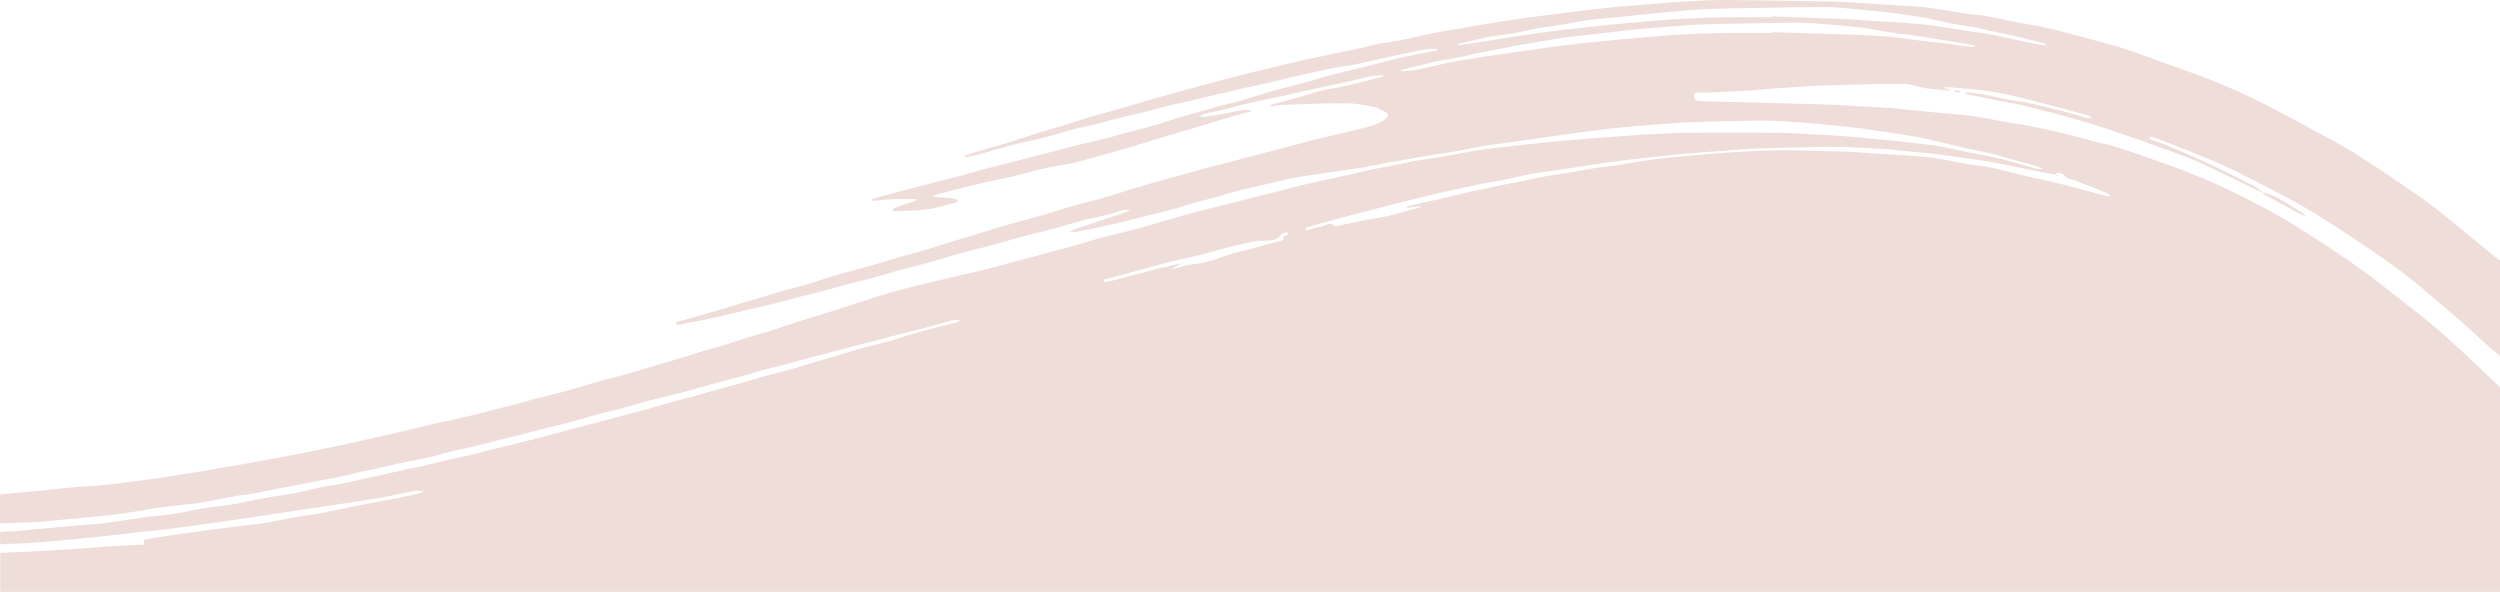<svg xmlns="http://www.w3.org/2000/svg" viewBox="0 0 2857.95 676.67">
  <g id="Layer_2" data-name="Layer 2">
    <g id="Layer_1-2" data-name="Layer 1">
      <g>
        <path d="M1468.73,269.38c-.7.31-1.89,1.05-1.82,1.37.64,2.93.12,3.75-2.65,4.48-14.91,3.91-29.69,8.35-44.7,11.88-20.15,4.73-33.69,12.2-50.69,14.32-.69.08-2.34.28-4.7.64a137.62,137.62,0,0,0-24.4,6.1,34.78,34.78,0,0,1,3.32-2.66,36,36,0,0,1,16-6.11l-.12-.13c-8.09,1.76-16.2,3.45-24.28,5.28q-9.75,2.22-19.42,4.74c-8.8,2.28-17.55,4.72-26.34,7-8.31,2.18-16.64,4.32-25,6.33-.67.16-1.62-.86-2.44-1.33.56-.64,1-1.67,1.7-1.86,7.5-2.11,15-4.07,22.56-6.1,16.91-4.58,33.78-9.34,50.75-13.69,12-3.07,24.11-5.41,36.1-8.41s23.78-6.53,35.74-9.53q14-3.51,28.09-6.23c3.4-.65,7.09.25,10.54-.26,5.94-.88,12.61,0,16.78-6.05a7.85,7.85,0,0,1,3.42-2.71,12.64,12.64,0,0,1,4.69-.57c.26,0,.52,1.34.78,2.06C1471.33,268.43,1470,268.82,1468.73,269.38Zm879.86-69.86,0,0c3.81-3.45,10.06-1.51,12.88,2.68,1.36,2,5.38,2.25,8.19,3.31,6.46,2.45,12.93,4.84,19.36,7.37q10.49,4.13,20.85,8.53c.88.38,1.39,1.59,2.08,2.42-1.16.18-2.42.75-3.46.48-16-4.25-32-8.84-48-12.88-14.49-3.64-29.15-6.62-43.7-10-13.28-3.12-26.44-6.76-39.78-9.55-9.41-2-19.06-2.76-28.55-4.39-9.77-1.68-19.45-3.84-29.2-5.62-5-.91-10-1.67-15-2.15-8.84-.85-17.69-1.52-26.55-2.12-11.51-.77-23-1.37-34.55-2.1-9.7-.61-19.39-1.57-29.1-1.88-26-.81-52-1.73-78-1.87-16-.08-32,1.11-48,1.9-9.69.48-19.37,1.18-29,2-15.21,1.25-30.42,2.54-45.6,4.06-11.06,1.1-22.11,2.39-33.11,4-11.76,1.69-23.44,3.9-35.19,5.69-6.15.94-12.39,1.28-18.53,2.26-11.08,1.76-22.11,3.86-33.18,5.7-9,1.5-18.08,2.66-27.07,4.3-8.78,1.6-17.48,3.66-26.24,5.42-7.83,1.57-15.7,2.91-23.52,4.53-8.1,1.67-16.16,3.59-24.25,5.34-4.3.93-8.65,1.63-12.94,2.63-10.43,2.43-20.82,5-31.26,7.46-7,1.61-14,3-21,4.51q-9.06,2-18.07,4.12c-.47.11-.82.76-1.22,1.16.56.25,1.17.79,1.68.71,3.86-.56,7.69-1.34,11.55-1.83,1-.12,2,.57,3,.89-.85.31-1.68.69-2.56.92-12.05,3.28-24.06,6.79-36.2,9.7-7.48,1.8-15.2,2.52-22.75,4-12,2.36-23.87,5-35.8,7.44-.44.1-1.15.16-1.36-.08-5-5.74-9.85-.42-14.62.35-5.73.92-11.3,2.84-17,4.24-.32.07-1.27-.92-1.21-1,.44-.84.92-2.05,1.65-2.26,7.32-2.2,14.69-4.27,22.06-6.29q16.23-4.44,32.5-8.77c6.75-1.79,13.51-3.49,20.27-5.23,9.44-2.42,18.87-4.86,28.32-7.25q9.45-2.4,18.94-4.7c10.57-2.57,21.13-5.18,31.73-7.63,6.82-1.58,13.7-2.88,20.54-4.37,8.57-1.87,17.09-3.95,25.68-5.67,8.16-1.63,16.4-2.77,24.56-4.37s16.5-3.58,24.76-5.33c4.3-.91,8.61-1.85,13-2.5,9.86-1.47,19.75-2.69,29.6-4.16,12.89-1.93,25.76-4.07,38.65-6q14.29-2.13,28.62-3.93c11.69-1.45,23.4-2.76,35.11-4.05,12.36-1.36,24.72-2.84,37.11-3.89,18.18-1.54,36.39-2.74,54.59-4.08,8.68-.64,17.36-1.63,26-1.87,29.67-.82,59.34-1.71,89-1.89,16.34-.09,32.7,1.1,49,1.91,8.53.43,17,1.18,25.56,2,13.39,1.25,26.78,2.53,40.15,4,9.9,1.11,19.76,2.52,29.61,3.93,13.57,1.95,27.18,3.67,40.66,6.12,16.31,3,32.49,6.64,48.74,10C2335.51,197,2342.05,198.26,2348.59,199.52Zm-92.31-145.9c-5.53-.45-11.08-.88-16.59-1.57-4.36-.55-8.65-1.63-13-2.18-6.83-.85-13.71-1.32-20.54-2.17-15.13-1.86-30.24-3.86-45.36-5.8q-.49-.06-1-.09c-12.18-.68-24.36-1.59-36.55-2-32.33-1.1-64.67-2-97-3l0,.92c-20.15,0-40.32-.26-60.47.08-16.52.28-33,1.17-49.54,2-8.7.43-17.38,1.22-26.06,2-15,1.28-30.08,2.58-45.11,4q-19.57,1.84-39.11,4c-10.89,1.21-21.76,2.58-32.62,4-9.22,1.22-18.41,2.62-27.61,3.93-14,2-28.12,3.9-42.16,6-14.37,2.2-28.75,4.37-43,7.08-13.25,2.52-26.34,5.92-39.57,8.57-5.92,1.18-12,1.5-18,2.11-.64.06-1.35-.55-2-.85a12,12,0,0,1,2-.92c13.22-3.29,26.4-6.78,39.69-9.75,8.29-1.85,16.8-2.72,25.14-4.38,8.12-1.61,16.13-3.73,24.22-5.5,4.3-.94,8.67-1.56,13-2.39,9.73-1.88,19.45-3.82,29.18-5.69,4.33-.83,8.68-1.55,13-2.28,11.39-1.93,22.78-3.91,34.18-5.74,5.66-.9,11.35-1.57,17-2.24,12-1.41,24.06-2.74,36.1-4.11,11.53-1.31,23-2.81,34.61-3.9,16.19-1.52,32.4-2.81,48.61-4,11-.83,22-1.69,33.06-1.95,34.33-.81,68.67-1.57,103-1.86,12-.11,24.05,1,36,2,13.56,1.08,27.13,2.29,40.61,4,11.46,1.48,22.78,3.9,34.2,5.67,6.31,1,12.72,1.29,19,2.21,12.15,1.79,24.26,3.79,36.39,5.73,8.69,1.39,17.38,2.79,26.06,4.26,3.53.6,7,1.36,10.53,2.1.41.09.75.49,1.12.74C2257.24,53,2256.73,53.66,2256.28,53.62Zm80.71-2c-5.17-.71-10.36-1.38-15.48-2.41-8.42-1.7-16.79-3.67-25.19-5.5-6.84-1.49-13.65-3.16-20.54-4.37-8.07-1.42-16.22-2.38-24.32-3.63-12.07-1.86-24.12-3.86-36.2-5.69-5.65-.86-11.34-1.62-17-2.15-8.83-.83-17.69-1.5-26.55-2.09-11.34-.77-22.7-1.38-34.05-2.08-10.35-.64-20.7-1.51-31.06-1.93-26.83-1.09-53.67-2-80.51-3l0,1c-20.65,0-41.32-.26-62,.08-15.69.26-31.37,1.17-47,2-9.2.47-18.38,1.2-27.56,2-14.88,1.26-29.76,2.56-44.62,4-12.38,1.21-24.75,2.61-37.11,4-11.71,1.29-23.44,2.5-35.12,4.05-13.74,1.81-27.46,3.88-41.17,5.95-12.73,1.92-25.44,4-38.16,6-8.2,1.29-16.39,2.64-24.6,3.82-.87.13-1.88-.69-2.82-1.07l2.75-.71c7.72-1.85,15.44-3.74,23.17-5.53,3.81-.89,7.63-1.77,11.49-2.37,9.51-1.47,19.1-2.54,28.58-4.23,8.94-1.59,17.76-3.93,26.69-5.62,5.62-1.06,11.37-1.37,17-2.3,10.92-1.79,21.79-3.84,32.7-5.67,5.16-.87,10.34-1.64,15.54-2.2,7.67-.82,15.37-1.34,23-2.11,12.88-1.3,25.74-2.78,38.62-4,14.37-1.4,28.74-2.78,43.13-3.9,11.66-.9,23.35-1.76,35-2Q2024.87,8.66,2086.13,8c9.68-.08,19.39,1.07,29.06,1.92,13.55,1.19,27.11,2.4,40.61,4,14.09,1.7,28.18,3.6,42.17,6,12.15,2.1,24.13,5.22,36.24,7.56,8.81,1.7,17.75,2.72,26.57,4.34,5.1.93,10.06,2.55,15.12,3.65,7,1.53,14.17,2.75,21.21,4.3,7.3,1.62,14.55,3.44,21.81,5.24,6.15,1.52,12.27,3.13,18.4,4.75a13.75,13.75,0,0,1,2.34,1.09A7.46,7.46,0,0,1,2337,51.65Zm521,391.1q-9.55-9.11-19.13-18.18c-11.21-10.56-22.32-21.23-33.73-31.57-9.76-8.86-19.67-17.58-29.9-25.89-15.28-12.43-30.84-24.54-46.4-36.63-11-8.55-22.06-17.11-33.43-25.18q-20.46-14.49-41.53-28.1c-16.39-10.58-32.74-21.28-49.72-30.85-19.18-10.81-38.85-20.81-58.68-30.41-14.56-7-29.6-13.15-44.65-19.14C2487,191.31,2473,186.43,2459,181.49c-12.88-4.55-25.78-9.08-38.82-13.14-8.69-2.71-17.64-4.55-26.45-6.85-8.19-2.13-16.34-4.4-24.54-6.5-7.38-1.88-14.79-3.73-22.23-5.38-9.19-2-18.41-4-27.66-5.74-8.66-1.62-17.4-2.79-26.06-4.33-9.92-1.76-19.8-3.8-29.71-5.58-5.15-.92-10.33-1.7-15.53-2.25-8-.85-16-1.39-24-2.14q-21.55-2-43.1-4.09c-5.86-.56-11.7-1.44-17.57-1.85-11.84-.81-23.69-1.41-35.54-2.07-12-.67-24-1.54-36.05-1.93-25-.82-50-1.39-75-2.06-24.34-.65-48.68-1.35-73-1.93-3.78-.09-6.52-.86-6.87-5.28-.26-3.3.69-5,4.38-4.76,4.65.25,9.34.26,14,.06,14.18-.6,28.37-1.25,42.54-2.06,8.2-.47,16.37-1.35,24.56-2,9.84-.72,19.69-1.41,29.55-2,12.68-.74,25.36-1.6,38-2,28.67-.81,57.34-1.78,86-1.73,8.43,0,16.79,3.56,25.28,4.88s17.25,1.93,25.9,2.75c.55,0,1.18-.73,1.77-1.13a13.56,13.56,0,0,0-2.18-.79c-2-.36-4.06-.61-6.1-.91,2.13-.36,4.3-1.19,6.38-1,14.55,1.24,29.12,2.32,43.59,4.18a318,318,0,0,1,31.64,5.91c15.34,3.56,30.56,7.62,45.8,11.6q19.1,5,38.1,10.35c2,.57,3.71,2.11,5.55,3.2-2.23-.07-4.58.26-6.69-.29-8.47-2.22-16.82-4.91-25.31-7.07-13.53-3.43-27.09-6.79-40.73-9.78-8.27-1.82-16.73-2.72-25.05-4.31-8.77-1.68-17.43-3.91-26.22-5.49-6.43-1.15-13-1.68-19.5-2.37-.84-.09-1.75.51-2.63.79a15.39,15.39,0,0,0,2.8,1.17c12.56,2.62,25.13,5.24,37.71,7.75,7.67,1.53,15.43,2.64,23.05,4.35,9.2,2,18.31,4.49,27.44,6.84,9,2.31,17.93,4.64,26.86,7.09,7.53,2.06,15.06,4.17,22.51,6.5,11.8,3.69,23.58,7.45,35.28,11.42q22,7.46,43.81,15.31c13.35,4.81,26.7,9.63,39.88,14.9,9.12,3.65,18,7.92,26.88,12.17,17.18,8.22,34.26,16.64,51.41,24.92a12.33,12.33,0,0,0,3.38.59l0,0c-3-2.1-5.77-4.58-9-6.23C2562.77,205.64,2548,198,2533,190.93c-17-8-34.24-15.56-51.51-23-7.47-3.22-15.29-5.64-22.9-8.52-.7-.26-1.09-1.3-1.63-2,1.07-.39,2.35-1.36,3.17-1.06,8.27,3,16.51,6,24.67,9.31,18.32,7.37,36.84,14.35,54.82,22.49,17.83,8.06,35.21,17.15,52.6,26.16,15.88,8.23,31.83,16.41,47.15,25.6,19.39,11.63,38.32,24,57.16,36.53q23.14,15.35,45.55,31.77c10.73,7.86,21,16.4,31.18,24.94q21.6,18.07,42.8,36.62c7.48,6.49,14.62,13.38,22,20,6.56,5.83,13.25,11.53,19.89,17.28V297.61c-2.67-1.85-5.37-3.68-7.88-5.73-15.16-12.38-30.17-24.94-45.36-37.29-9.7-7.88-19.39-15.78-29.46-23.16-12.29-9-24.89-17.61-37.53-26.14-14.27-9.64-28.6-19.2-43.14-28.42-9.14-5.79-18.58-11.12-28.11-16.27-27.17-14.67-54.23-29.59-81.77-43.54-17.94-9.09-36.41-17.28-55.09-24.75-22.25-8.89-45-16.63-67.51-24.75-12.86-4.63-25.7-9.33-38.74-13.41-12.26-3.84-24.73-7-37.15-10.31-15.06-4-30.1-8.21-45.29-11.75-11.09-2.59-22.41-4.17-33.6-6.35-12.92-2.51-25.78-5.37-38.73-7.73-6.28-1.14-12.72-1.31-19-2.24-12.08-1.77-24.12-3.81-36.19-5.65-5.5-.84-11-1.73-16.54-2.17-11-.87-22-1.43-33.05-2.14-10.36-.66-20.71-1.4-31.06-2-12.18-.71-24.36-1.69-36.56-1.92-41.5-.82-83-1.6-124.52-1.87-15.84-.1-31.7,1.13-47.55,1.93-9.53.48-19,1.21-28.56,2-15.88,1.26-31.76,2.54-47.61,4-12.39,1.16-24.76,2.55-37.12,4-10.39,1.21-20.75,2.65-31.12,4-10.71,1.36-21.43,2.56-32.11,4.05q-20.11,2.8-40.17,6c-11.74,1.87-23.44,4-35.16,6-11.56,2-23.15,3.74-34.65,6s-22.78,5.28-34.25,7.57c-8.79,1.76-17.75,2.67-26.56,4.37-7.48,1.43-14.84,3.53-22.29,5.18s-15,3.12-22.46,4.7c-8.58,1.8-17.16,3.64-25.74,5.46-7.17,1.51-14.36,2.92-21.49,4.57-10.13,2.34-20.21,4.86-30.32,7.3-9.17,2.21-18.35,4.37-27.51,6.65q-14.18,3.54-28.31,7.27c-10.85,2.85-21.68,5.78-32.51,8.71q-12.48,3.38-24.94,6.83-12.67,3.52-25.32,7.16c-12.2,3.52-24.35,7.18-36.56,10.68-11.08,3.17-22.25,6.07-33.31,9.33-8.75,2.58-17.37,5.61-26.09,8.29-8.54,2.63-17.17,5-25.69,7.63-14,4.38-27.85,9.07-41.85,13.36-12.29,3.75-24.71,7.08-37.05,10.69-4.06,1.18-8,2.61-12,4-.5.17-.86.73-1.28,1.11.57.25,1.18.77,1.7.69a108.7,108.7,0,0,0,11.53-2.08c13.79-3.75,27.47-7.92,41.3-11.5,12-3.1,24.14-5.39,36.12-8.45,11.16-2.84,22.15-6.41,33.3-9.32,9.28-2.43,18.73-4.25,28-6.57s18.48-5,27.77-7.37,18.72-4.28,28-6.59,18.5-5,27.8-7.28c7.11-1.74,14.33-3,21.47-4.69,6.65-1.53,13.24-3.3,19.88-4.89,7.27-1.73,14.56-3.36,21.84-5.06,7.59-1.77,15.15-3.64,22.76-5.36,7.14-1.61,14.32-3,21.47-4.64,6.36-1.41,12.71-2.86,19-4.39,4.57-1.1,9.08-2.46,13.67-3.49,14.9-3.33,29.79-6.74,44.76-9.77,8.79-1.78,17.76-2.63,26.56-4.38,10.82-2.14,21.55-4.8,32.33-7.19,7.15-1.59,14.3-3.12,21.47-4.64,9.05-1.91,18.07-4,27.19-5.55,4-.7,8.29-.33,12.44-.35.49,0,1,.59,1.47.91a6.5,6.5,0,0,1-1.59.82c-13.71,2.75-27.48,5.19-41.12,8.26-12.66,2.86-25.16,6.44-37.76,9.59-14,3.5-28.17,6.71-42.17,10.36-11.15,2.9-22.16,6.38-33.28,9.41-10.83,3-21.78,5.48-32.57,8.54-12.35,3.51-24.55,7.56-36.89,11.09-8.75,2.5-17.66,4.47-26.46,6.82-4.57,1.21-9,2.82-13.57,4.09-9.53,2.68-19.14,5.1-28.64,7.91-9.82,2.91-19.48,6.35-29.32,9.2-10.78,3.13-21.67,5.83-32.51,8.73-9.26,2.47-18.48,5.07-27.77,7.42s-18.37,4.3-27.53,6.56-18.58,4.74-27.86,7.13q-13.23,3.4-26.44,6.84c-9.27,2.42-18.53,4.9-27.8,7.29-8.82,2.28-17.69,4.37-26.49,6.72-8.47,2.26-16.87,4.82-25.33,7.12-6.28,1.7-12.62,3.18-18.93,4.79q-13.25,3.36-26.47,6.77c-6.6,1.71-13.19,3.48-19.78,5.22-8.8,2.31-17.61,4.59-26.4,6.94-3.13.84-6.21,1.84-9.29,2.84a9.19,9.19,0,0,0-2,1.21c.85.31,1.73,1,2.55.9,7.86-.54,15.71-1.43,23.58-1.75,8.15-.33,16.32-.15,24.48-.14.55,0,1.09.51,1.64.78a9.09,9.09,0,0,1-1.81,1.13c-7.83,2.73-15.7,5.33-23.49,8.18-1.21.44-2,1.91-3,2.9,1.2.33,2.42,1,3.6.92,12.36-.62,24.81-.57,37-2.3,10.88-1.54,21.49-5,32.2-7.77.8-.2,1.43-1.08,2.13-1.64-.68-.77-1.26-2.1-2.05-2.23-5-.8-10-1.38-15-1.94-1.48-.16-3,.1-4.49-.06-2.48-.26-4.95-.72-7.41-1.1a63.57,63.57,0,0,1,7.16-2.75c15.9-4.07,31.8-8.17,47.77-11.94,12.67-3,25.48-5.36,38.15-8.35s25.11-6.7,37.78-9.54c11.11-2.5,22.49-3.85,33.59-6.44s22.22-6.13,33.32-9.24c10.34-2.89,20.73-5.63,31-8.68,11.24-3.32,22.39-7,33.61-10.37,10.72-3.25,21.5-6.34,32.24-9.55,9.21-2.75,18.38-5.59,27.59-8.34q12.84-3.84,25.72-7.54c5-1.43,10-2.72,15-4.11a5,5,0,0,0,1.19-.74c-.46-.35-.93-1-1.4-1-3.49,0-7-.27-10.45.28-5.6.9-11.08,2.53-16.66,3.53-8.18,1.47-16.39,2.74-24.61,3.91-1.67.23-3.46-.38-5.19-.6,1.41-1,2.7-2.43,4.26-2.8,7-1.65,14.05-2.83,21-4.49,9.48-2.26,18.86-4.91,28.33-7.19,7.28-1.74,14.64-3.16,22-4.74q10.5-2.27,21-4.57c8.09-1.78,16.16-3.61,24.24-5.4q12.6-2.81,25.21-5.56c9.85-2.15,19.72-4.23,29.57-6.43,6.34-1.42,12.61-3.24,19-4.44a138.31,138.31,0,0,1,14.12-1.4c.46,0,1,.6,1.46.93a8,8,0,0,1-1.61.79c-13.06,3.32-26.08,6.81-39.2,9.84-10.47,2.41-21.13,4-31.58,6.43-7.59,1.78-14.94,4.53-22.46,6.65-8.91,2.5-17.88,4.79-26.82,7.19q-3.78,1-7.52,2.14c-.38.11-.64.58-1,.89.52.3,1.07.93,1.54.87,4-.55,8-1.64,12.06-1.78,24.18-.81,48.36-1.9,72.54-1.87,10.71,0,21.51,1.94,32.08,4,5.1,1,9.93,3.92,14.59,6.52,3,1.65,2.61,4.21.06,6.49-6.69,6-14.93,8.53-23.35,10.64-10.39,2.61-20.81,5.09-31.24,7.57-9.18,2.19-18.4,4.21-27.56,6.5-8.51,2.13-17,4.55-25.45,6.79-6.59,1.75-13.21,3.39-19.81,5.13-8.8,2.32-17.58,4.7-26.38,7s-17.6,4.65-26.4,6.95c-8.19,2.15-16.39,4.22-24.57,6.39q-14.13,3.77-28.21,7.64-14.82,4.08-29.62,8.27-13.11,3.75-26.18,7.67c-12.61,3.8-25.14,7.84-37.8,11.47-10.63,3.05-21.43,5.48-32.06,8.53-12.66,3.63-25.17,7.77-37.82,11.41-12.81,3.7-25.77,6.9-38.58,10.61-11.42,3.3-22.7,7-34.07,10.49-8.24,2.51-16.54,4.8-24.77,7.33-10.26,3.14-20.44,6.56-30.73,9.61-10,3-20.08,5.52-30.08,8.41-10.62,3.08-21.14,6.48-31.77,9.49-12.83,3.65-25.79,6.85-38.59,10.59-11.56,3.37-22.94,7.34-34.48,10.77-8.72,2.59-17.6,4.64-26.36,7.11-6.9,1.95-13.7,4.21-20.57,6.26-8.72,2.6-17.47,5.09-26.18,7.69-10.59,3.15-21.15,6.42-31.75,9.54q-18,5.29-36.12,10.38c-3,.84-6.07,1.25-9,2.23-1.22.41-2.1,1.8-3.14,2.75,1.18.33,2.45,1.13,3.53.94,9.59-1.75,19.15-3.63,28.71-5.55,6.86-1.38,13.73-2.77,20.55-4.35,10.43-2.42,20.82-5,31.25-7.51,9.34-2.21,18.74-4.19,28.06-6.51s18.5-5,27.78-7.38c8.82-2.27,17.71-4.29,26.52-6.59,9.27-2.42,18.47-5.1,27.73-7.56,10.85-2.87,21.76-5.51,32.59-8.45,11.13-3,22.16-6.4,33.28-9.44,10.83-2.95,21.76-5.52,32.58-8.53,13.14-3.66,26.18-7.71,39.33-11.36,8.62-2.39,17.39-4.22,26-6.55,11.45-3.09,22.8-6.55,34.25-9.61,13.51-3.6,27.13-6.82,40.64-10.44,11.14-3,22.13-6.53,33.28-9.45,9.28-2.43,18.74-4.19,28.06-6.49,5.68-1.4,11.25-3.25,16.86-4.92.46-.14.87-.69,1.3-.68,2.58.07,5.16.25,7.75.39a53.74,53.74,0,0,1-5.36,2.46c-12.82,4.31-25.68,8.51-38.5,12.82-7.56,2.54-15.08,5.2-22.6,7.85a8,8,0,0,0-1.78,1.3c.72.27,1.48.87,2.14.77,4.52-.64,9-1.27,13.53-2.19,12.25-2.52,24.51-5,36.71-7.83,10-2.28,19.82-5,29.74-7.49,11.37-2.84,22.79-5.47,34.11-8.47,7.69-2,15.23-4.69,22.9-6.85,8.76-2.47,17.61-4.64,26.38-7.07,7.83-2.18,15.59-4.67,23.44-6.75,7.22-1.92,14.53-3.5,21.8-5.21q10-2.37,19.95-4.71c7.59-1.76,15.13-3.81,22.79-5.17,12.35-2.2,24.78-4,37.18-5.86,4.84-.75,9.69-1.42,14.54-2.12,9.53-1.37,19.1-2.54,28.59-4.17s19.12-3.82,28.7-5.64c4.65-.89,9.36-1.44,14-2.26,10.72-1.9,21.42-4,32.16-5.78,9.5-1.57,19.09-2.65,28.58-4.28,9.76-1.68,19.45-3.81,29.19-5.67,4.32-.82,8.67-1.55,13-2.16,10.19-1.43,20.4-2.71,30.59-4.13,14.07-2,28.12-4,42.18-6,14.38-2,28.76-4.11,43.16-6,11.52-1.48,23.06-2.86,34.62-3.94,16.36-1.52,32.74-2.76,49.11-4.06,9.18-.73,18.36-1.64,27.56-1.9,28-.82,56-1.67,84-1.87,13.68-.1,27.38,1.12,41,1.92,7.87.47,15.72,1.22,23.56,2,13.55,1.28,27.11,2.42,40.62,4.06,14.09,1.71,28.13,3.82,42.17,6,12.08,1.85,24.19,3.58,36.14,6.08,16.69,3.49,33.22,7.73,49.85,11.51,9.83,2.24,19.79,4,29.59,6.37,8.51,2.07,16.87,4.76,25.32,7.12,8.14,2.29,16.3,4.49,24.44,6.78,1.55.44,3,1.17,4.55,1.76,1.25.48,2.51.94,3.77,1.41-1.73.22-3.61,1-5.16.57-13.8-3.71-27.46-7.93-41.31-11.41-10.25-2.58-20.73-4.24-31.09-6.37-12.25-2.52-24.49-5.15-36.75-7.64-4.31-.87-8.66-1.64-13-2.18-11.86-1.46-23.72-2.87-35.6-4.12-13.86-1.46-27.74-2.75-41.61-4.07-7.35-.7-14.7-1.42-22.06-1.93q-17-1.15-34.06-2c-14.18-.73-28.36-1.78-42.55-1.89q-53-.39-106,.05c-14.85.12-29.7,1.18-44.55,1.95-10,.53-20,1.23-30.06,2-17.38,1.29-34.75,2.56-52.11,4-13.89,1.17-27.76,2.56-41.62,4q-18.33,1.88-36.62,4c-10.55,1.23-21.12,2.35-31.6,4-14.29,2.31-28.48,5.21-42.75,7.65-9.33,1.6-18.75,2.64-28.07,4.28-9.11,1.61-18.14,3.73-27.21,5.54-7.67,1.52-15.39,2.81-23,4.42-7.46,1.58-14.85,3.49-22.29,5.18q-10.72,2.43-21.46,4.73c-7.16,1.54-14.36,2.95-21.5,4.57-7.6,1.72-15.17,3.57-22.72,5.46-9.46,2.36-18.88,4.83-28.33,7.22-6.31,1.6-12.64,3.13-18.95,4.72-9.76,2.46-19.51,5-29.27,7.42-8.84,2.22-17.69,4.35-26.51,6.63q-12.06,3.1-24.06,6.43c-8.6,2.41-17.14,5-25.73,7.47-11.4,3.26-22.78,6.63-34.24,9.65s-22.78,5.48-34.1,8.45c-7.55,2-15,4.53-22.47,6.65-8.91,2.51-17.88,4.81-26.81,7.23-8.47,2.3-16.92,4.69-25.39,7-8.79,2.37-17.6,4.67-26.4,7-11.15,3-22.29,6-33.48,8.84-7.23,1.84-14.54,3.43-21.81,5.14l-20,4.73c-7.42,1.76-14.85,3.49-22.27,5.25-7.58,1.8-15.2,3.46-22.72,5.47-10.06,2.68-20.11,5.42-30,8.51-16,5-31.89,10.33-47.87,15.39-15.68,5-31.44,9.68-47.11,14.67-10.72,3.41-21.3,7.24-32,10.61-8.37,2.64-16.9,4.74-25.29,7.31-8.88,2.72-17.63,5.85-26.51,8.57-8.54,2.62-17.2,4.85-25.76,7.41-6.56,1.95-13,4.22-19.58,6.2-8.7,2.64-17.46,5.11-26.18,7.71-10.58,3.16-21.12,6.51-31.74,9.52-12.84,3.63-25.77,6.9-38.61,10.51-13.14,3.7-26.16,7.79-39.32,11.39-11.29,3.08-22.74,5.59-34.07,8.55-8.49,2.22-16.86,4.84-25.33,7.12-6.44,1.73-13,3.16-19.43,4.79-9.61,2.43-19.17,5-28.8,7.34-14.5,3.48-27.12,6.18-29.51,6.68-20.12,4.23-41.74,10-86,19.93-41.41,9.3-71.91,15.36-84.95,17.91-11.45,2.23-19.64,3.77-30.67,5.82,0,0-131.71,24.58-195.82,30l-2,.17c-9.68.69-19.38,1.22-29,2.11-12.72,1.18-25.41,2.67-38.12,3.94-7.51.75-15,1.28-22.55,2S7.38,564.42,0,565.23v33.06q20.91-.63,41.81-1.6c7.54-.34,15-1.23,22.56-1.91,14.55-1.33,29.09-2.59,43.62-4.07,11.39-1.16,22.78-2.39,34.11-4,11.77-1.65,23.46-3.84,35.2-5.69,5.33-.84,10.69-1.48,16-2.12,11.7-1.4,23.47-2.36,35.09-4.2,13.65-2.17,27.15-5.19,40.76-7.62,5.79-1,11.73-1.27,17.52-2.3,9.27-1.65,18.47-3.69,27.72-5.51,7.67-1.51,15.37-2.9,23.05-4.38,9.73-1.88,19.44-3.84,29.18-5.71,7.68-1.48,15.41-2.72,23.06-4.35,7.46-1.58,14.83-3.56,22.26-5.28,4.13-1,8.3-1.69,12.44-2.61,11.41-2.55,22.79-5.26,34.22-7.7,10.51-2.25,21.12-4,31.59-6.42,9.33-2.13,18.51-5,27.81-7.26,6.94-1.72,14-3,21-4.63,9.63-2.32,19.21-4.88,28.82-7.29,9-2.25,18-4.39,27-6.66,9.76-2.45,19.5-5,29.26-7.48,8.83-2.23,17.73-4.21,26.52-6.58,11.3-3,22.48-6.46,33.77-9.51,8.48-2.29,17.09-4.11,25.57-6.39,11.61-3.12,23.12-6.63,34.74-9.69,11.33-3,22.8-5.4,34.12-8.39C790,446,801,442.59,812.1,439.56c10.83-2.95,21.74-5.59,32.57-8.54,8.46-2.31,16.81-5,25.27-7.32,8.63-2.35,17.36-4.32,26-6.61,8.48-2.25,16.9-4.73,25.38-7,8.79-2.37,17.6-4.63,26.41-6.93,9.27-2.43,18.54-4.87,27.81-7.26,8.82-2.28,17.67-4.45,26.49-6.74,9.27-2.42,18.5-5,27.77-7.38,8.82-2.27,17.71-4.28,26.5-6.62,11.14-3,22.18-6.31,33.35-9.16,2.69-.69,5.71-.06,8.58,0-2.09,1-4.09,2.3-6.29,2.89-13.52,3.57-27.14,6.74-40.6,10.5-12.37,3.45-24.52,7.64-36.86,11.18-8.76,2.51-17.71,4.31-26.49,6.72-9.26,2.55-18.42,5.45-27.63,8.18-8.72,2.58-17.46,5.12-26.18,7.71-10.59,3.14-21.13,6.46-31.77,9.43-10.81,3-21.74,5.63-32.56,8.61-7.53,2.08-14.94,4.59-22.45,6.71-8.91,2.52-17.9,4.75-26.82,7.23-7.69,2.13-15.3,4.51-23,6.64-9.07,2.52-18.21,4.83-27.29,7.33-10.2,2.81-20.36,5.74-30.54,8.58-6.57,1.82-13.16,3.58-19.75,5.34q-13.41,3.58-26.85,7.11c-8.8,2.32-17.62,4.58-26.42,6.9q-12.51,3.3-25,6.65c-6.59,1.76-13.16,3.57-19.77,5.28q-14.61,3.78-29.26,7.43c-9,2.24-18,4.34-27,6.58-9.61,2.39-19.18,5-28.81,7.28-7.12,1.71-14.32,3-21.46,4.72-10.27,2.4-20.49,5-30.77,7.41-7.3,1.67-14.68,3-22,4.57-7.94,1.71-15.84,3.57-23.76,5.34-7,1.56-14,3.06-21,4.61-8.56,1.89-17.09,3.94-25.69,5.66-8.15,1.63-16.4,2.76-24.55,4.39-8.44,1.68-16.81,3.71-25.21,5.55-3.66.8-7.32,1.64-11,2.23-9,1.46-18.1,2.57-27.08,4.23-13,2.39-25.78,5.43-38.75,7.66-10.62,1.83-21.42,2.63-32.07,4.33-9.79,1.55-19.47,3.77-29.22,5.54-5,.91-10,1.63-15,2.22-7,.82-14.06,1.22-21,2.18-12.75,1.76-25.46,3.83-38.2,5.68-5.67.83-11.35,1.6-17,2.14-8.84.82-17.71,1.36-26.56,2.14-14.87,1.3-29.74,2.69-44.61,4.07-6.36.59-12.7,1.41-19.06,1.88-7.59.55-15.21.78-22.77,1.37v14.08c11.06-.55,22.12-.85,33.17-1.58,16.06-1.06,32.09-2.51,48.12-4,13-1.19,26.09-2.59,39.12-4,12.05-1.28,24.08-2.65,36.12-4s24.1-2.53,36.11-4c14.75-1.85,29.46-3.93,44.18-6q21.09-2.94,42.17-6c13.23-1.94,26.45-4,39.67-6l40.16-6c13.39-2,26.79-4,40.17-6,12.56-1.93,25.15-3.72,37.65-6,12.13-2.23,24.16-5,36.24-7.55a12.32,12.32,0,0,1,3.48-.21c2.7.21,5.39.56,8.08.85-2.66,1-5.25,2.33-8,2.92q-19.31,4.13-38.68,7.91c-11.19,2.18-22.44,4-33.62,6.28-12.1,2.42-24.12,5.32-36.24,7.62-9.3,1.75-18.74,2.73-28.07,4.33-9.93,1.71-19.8,3.8-29.7,5.64-4.5.84-9,1.63-13.54,2.21-11.35,1.44-22.74,2.67-34.09,4.13-14.91,1.93-29.79,4-44.67,6-9.22,1.27-18.42,2.56-27.62,4q-12.08,1.85-24.1,4c-.9.17-2.41,2-2.24,2.28,2.38,4.66-1.3,3.44-3.4,3.56-12.68.72-25.37,1.33-38,2.11-8.53.53-17,1.34-25.56,1.94q-15.52,1.08-31.06,2c-11.68.71-23.36,1.41-35,2-10.25.5-20.5.9-30.75,1.39v44.51H2858Z" style="fill: #efddd9"/>
        <path d="M2586.53,219.44c5.89,2.29,12.09,4,17.59,7,9.6,5.23,18.78,11.22,28.1,17a26.54,26.54,0,0,1,3.49,3.08c-1.56-.32-3.31-.28-4.65-1q-21-11.19-41.85-22.67c-1.16-.64-1.82-2.2-2.72-3.33Z" style="fill: #efddd9"/>
        <path d="M2237.79,103.23l4,1.58a16.46,16.46,0,0,1-4.08.8,20.34,20.34,0,0,1-4.31-1.09Z" style="fill: #efddd9"/>
        <path d="M2348.63,199.48l4.21.61c-.16.39-.32.78-.47,1.17l-3.78-1.74Z" style="fill: #efddd9"/>
        <line x1="2857.95" y1="407.03" x2="2857.95" y2="297.61" style="fill: #efddd9"/>
        <line x1="2857.95" y1="676.67" x2="2857.95" y2="442.75" style="fill: #efddd9"/>
      </g>
    </g>
  </g>
</svg>
